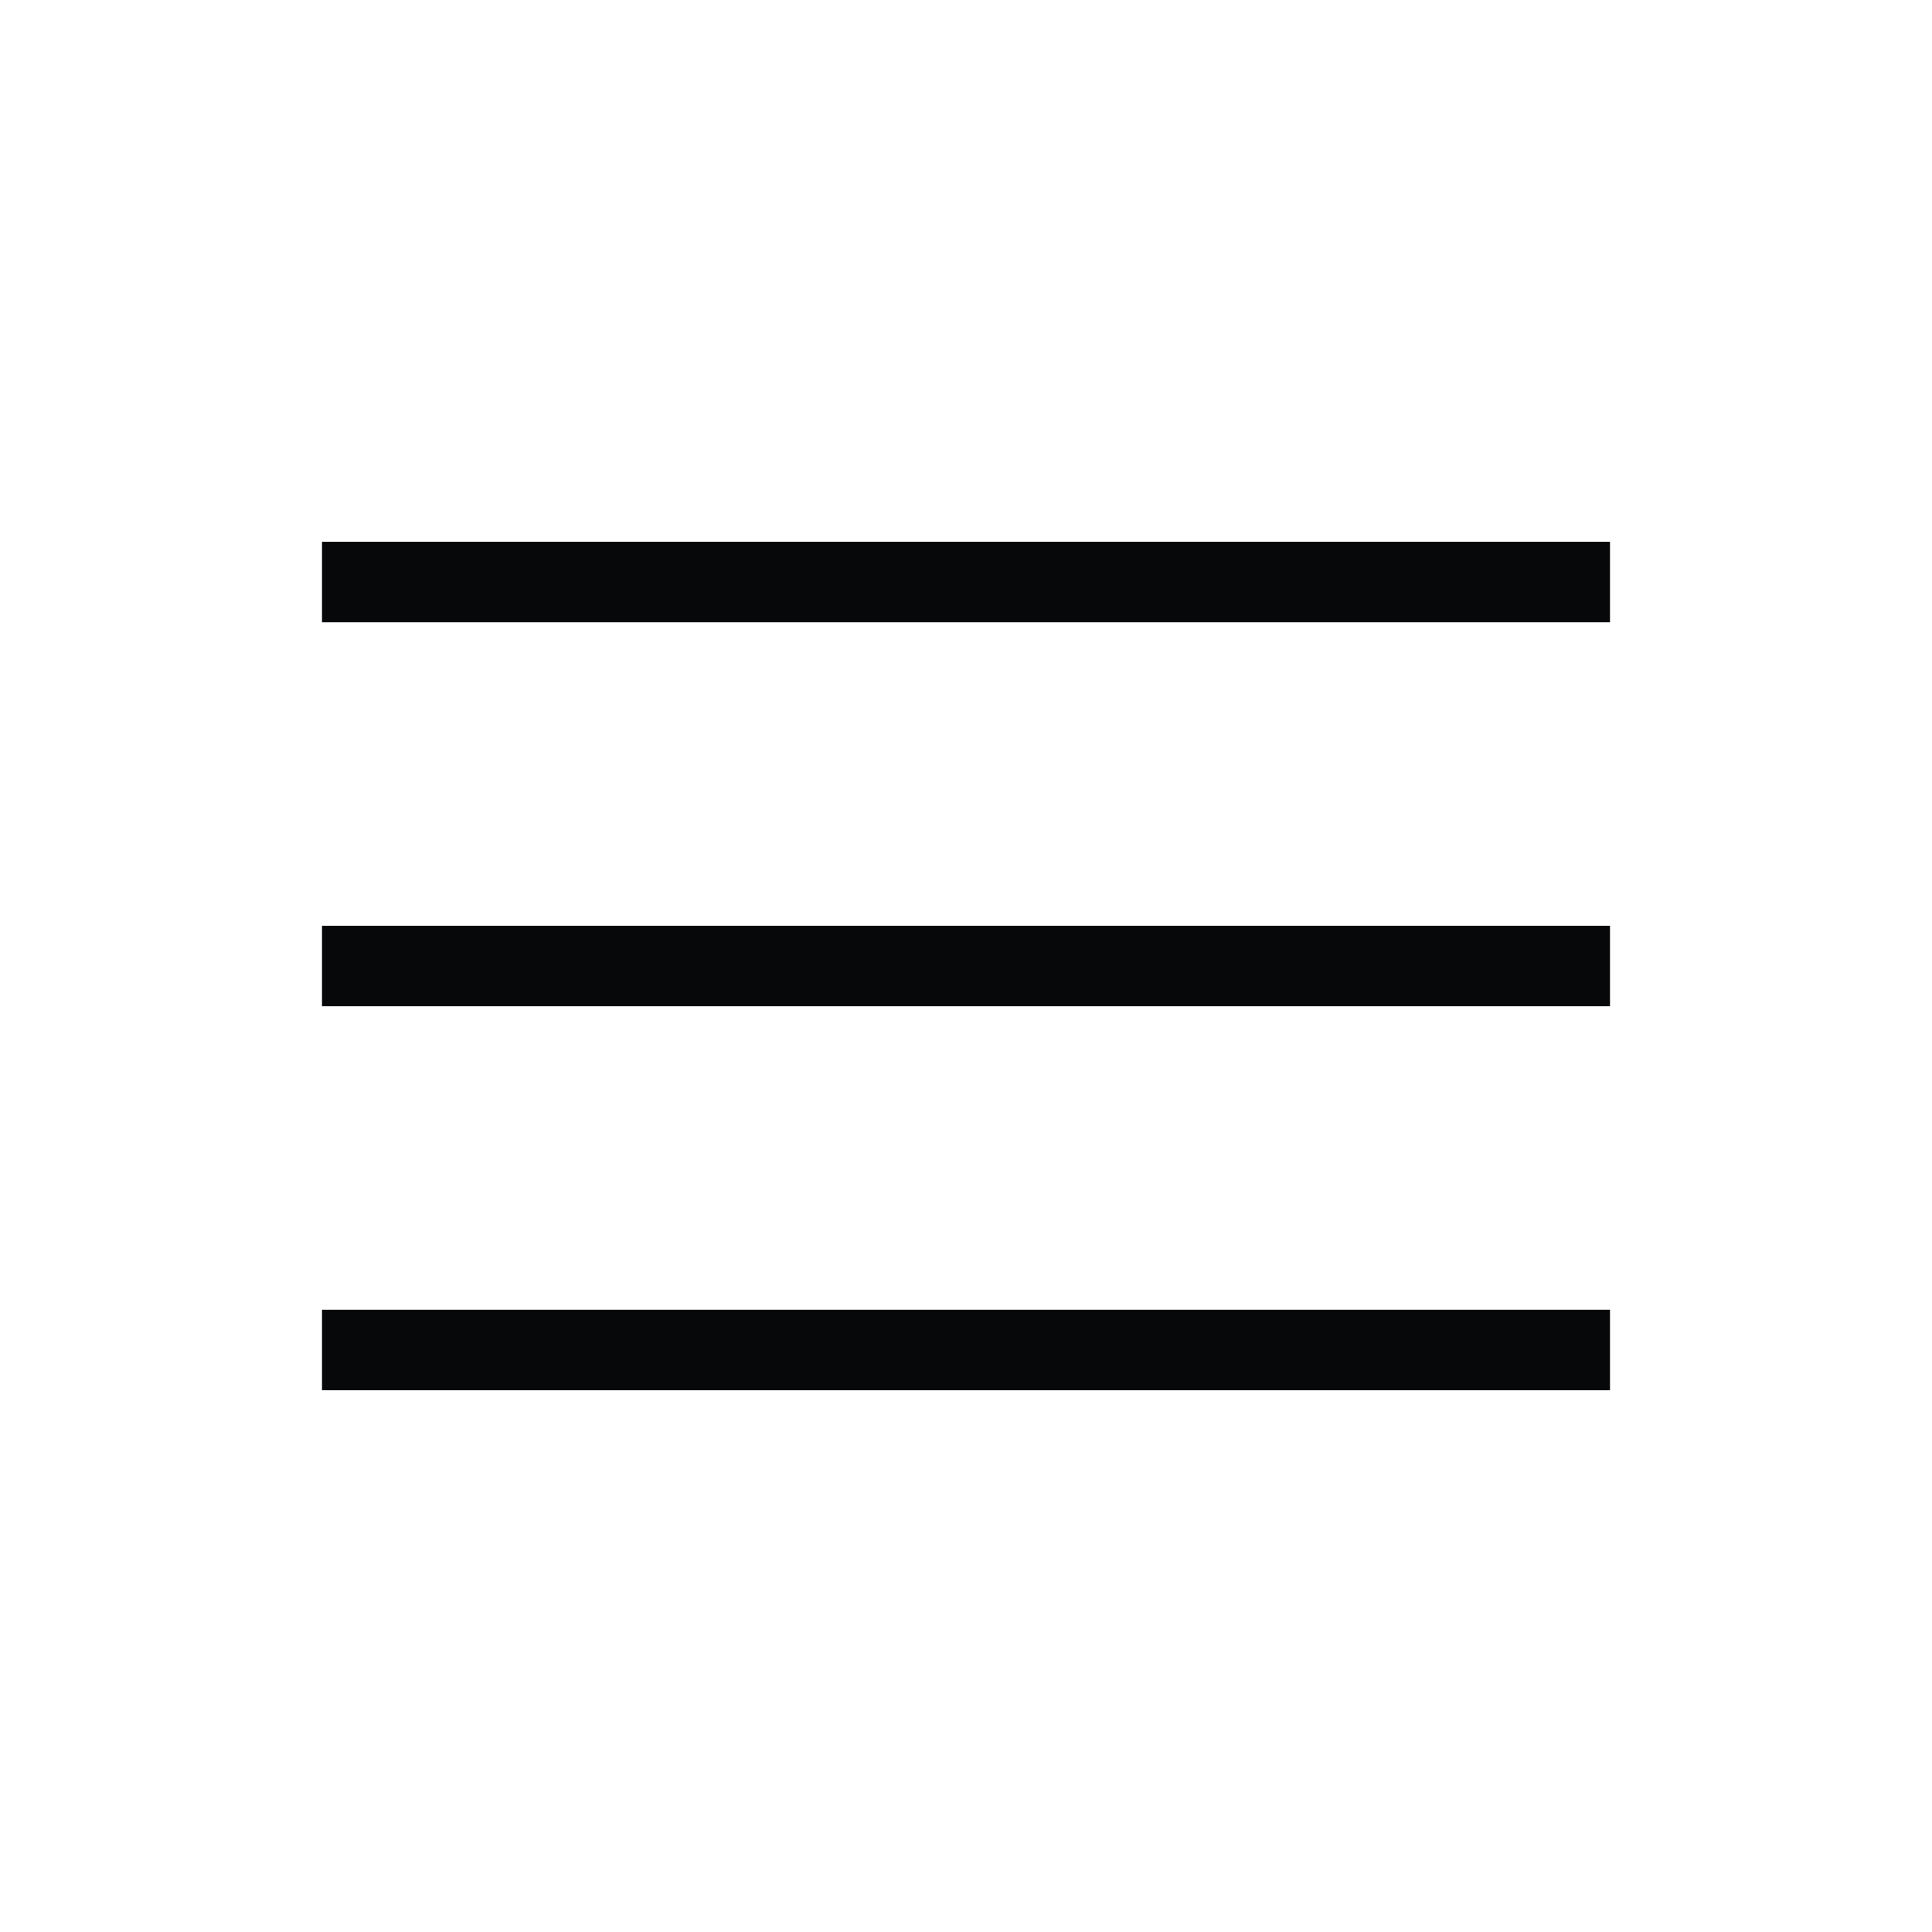 <?xml version="1.0" encoding="UTF-8"?> <svg xmlns="http://www.w3.org/2000/svg" width="100" height="100" viewBox="0 0 100 100" fill="none"><path d="M16.667 71.959V67.792H83.333V71.959H16.667ZM16.667 52.084V47.917H83.333V52.084H16.667ZM16.667 32.209V28.042H83.333V32.209H16.667Z" fill="#07080A"></path></svg> 
